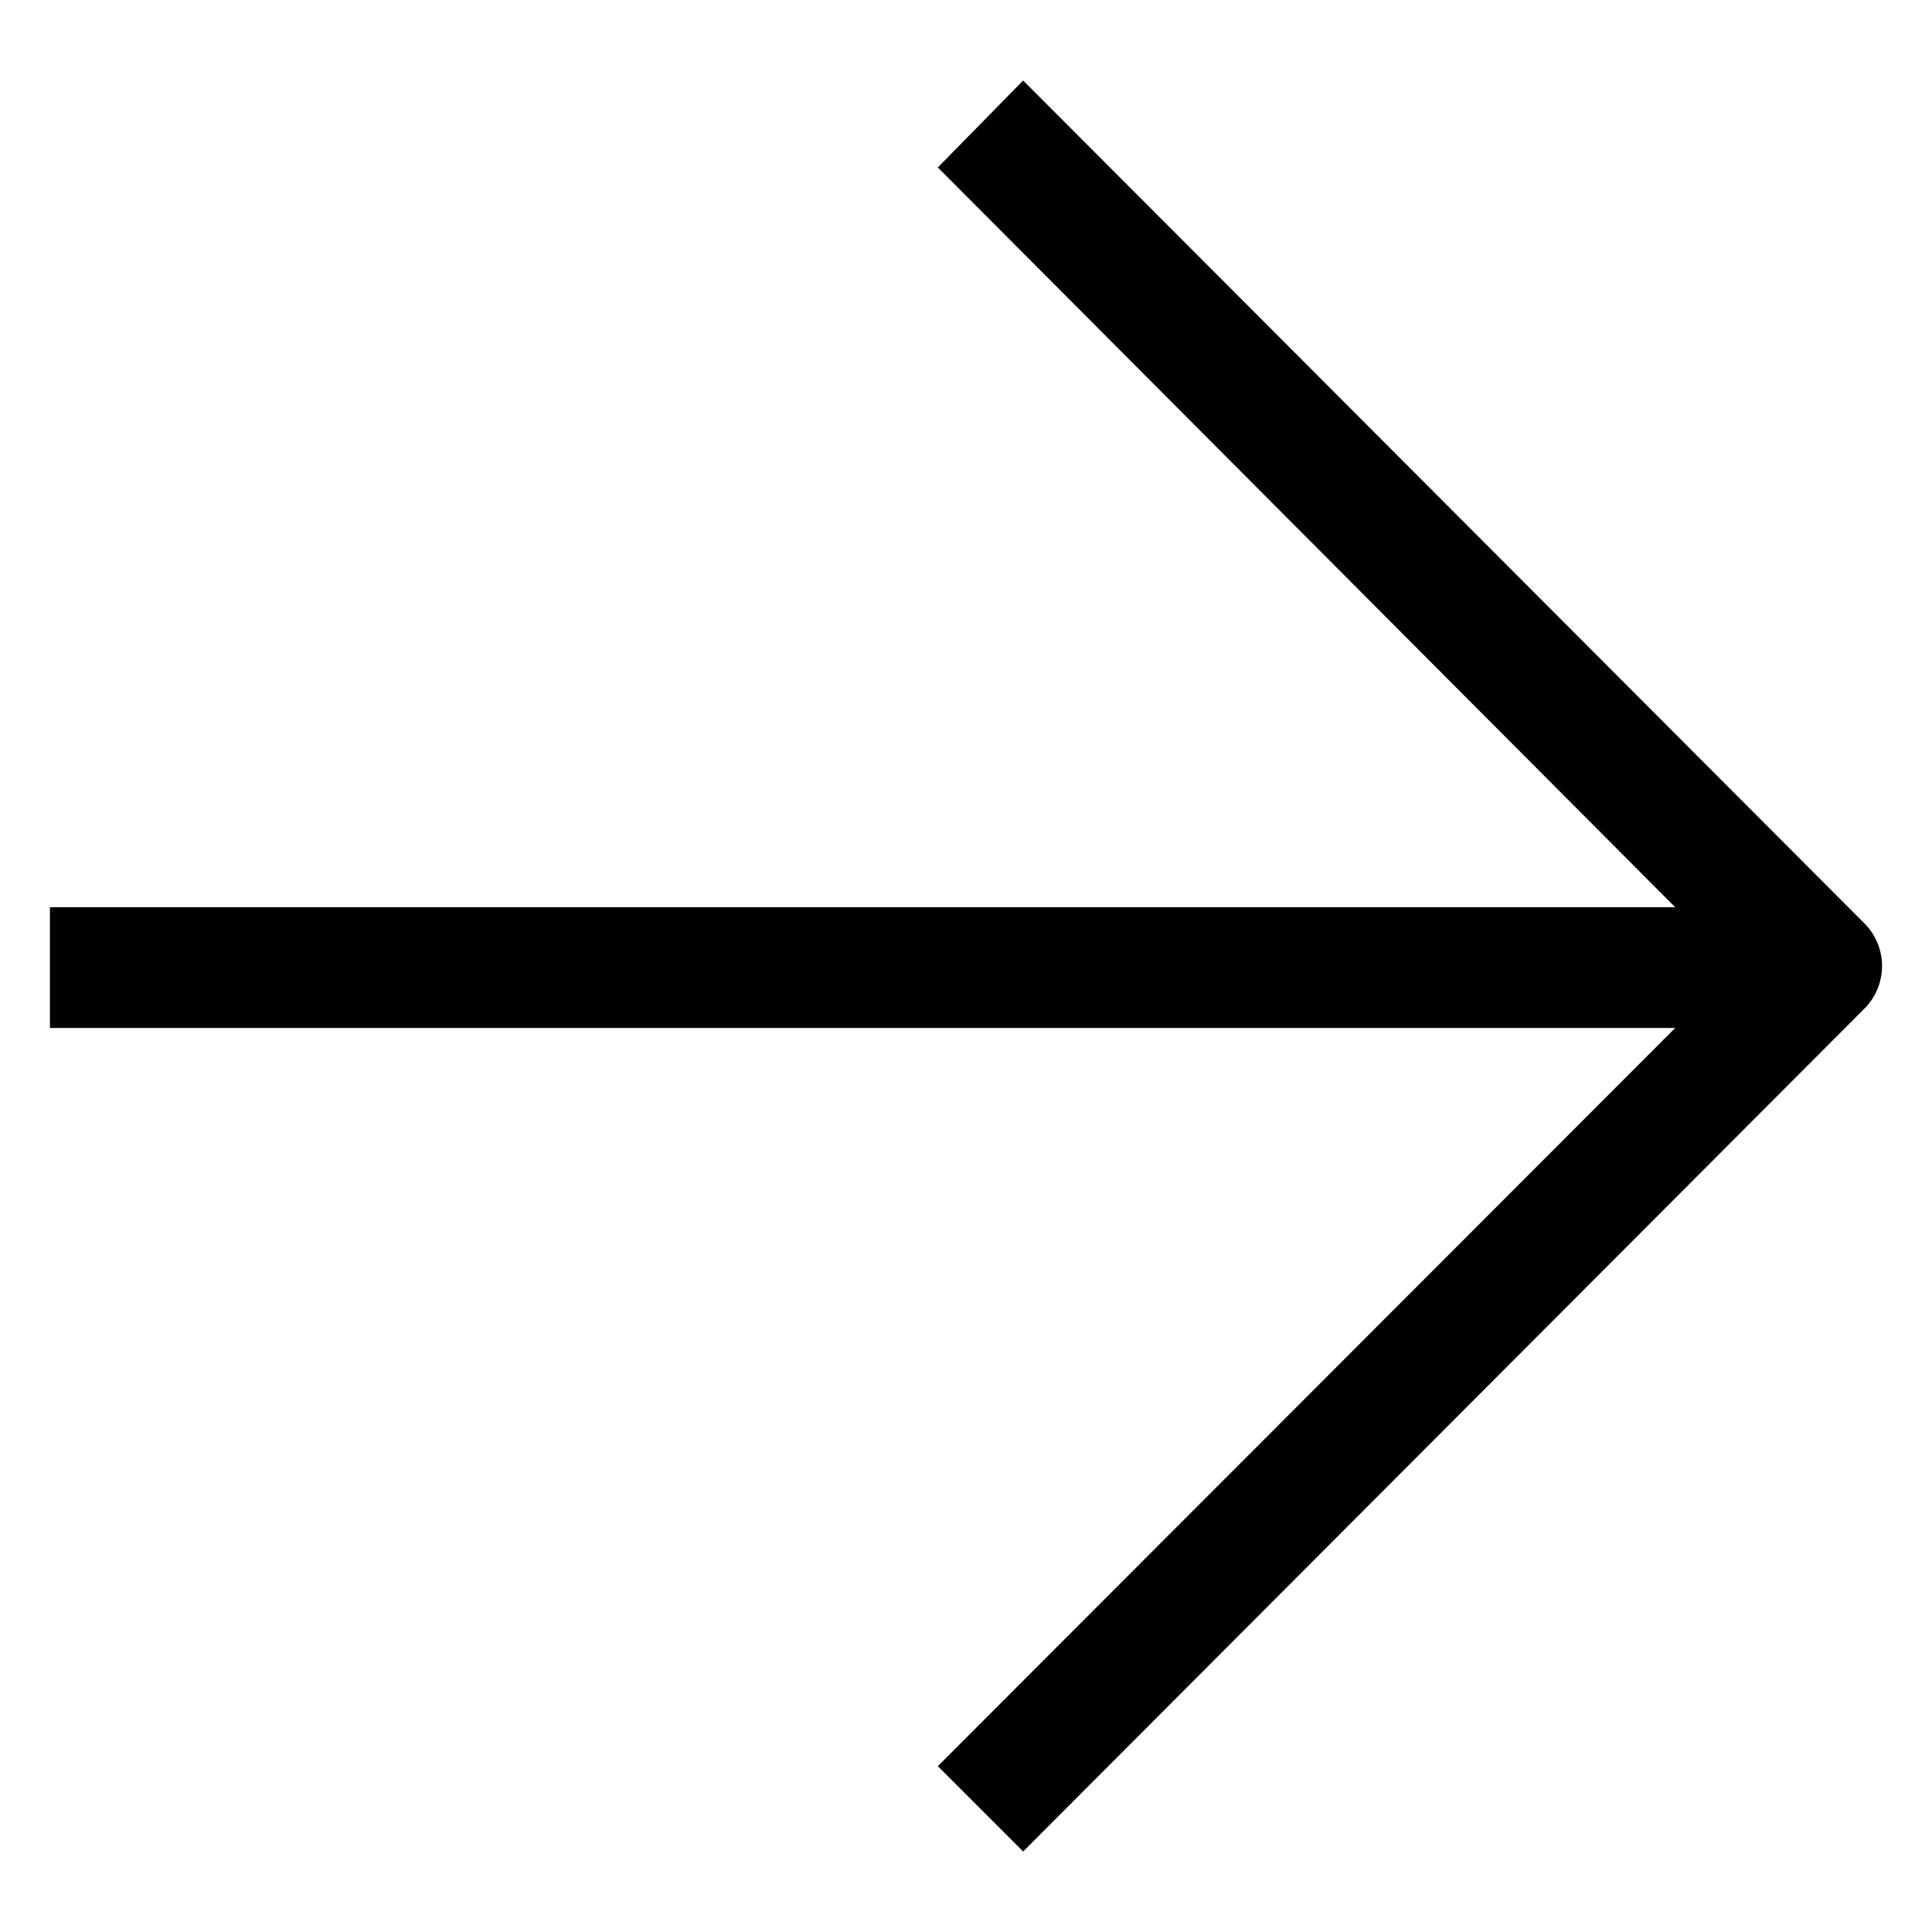 <svg id="Layer_1" data-name="Layer 1" xmlns="http://www.w3.org/2000/svg" viewBox="0 0 24 24"><path d="M12.71,23l-1.06-1.06,9.16-9.17H.62v-1.5H20.81L11.65,2.08,12.71,1,23.16,11.47a.75.75,0,0,1,0,1.06Z" fill="#010101"/></svg>